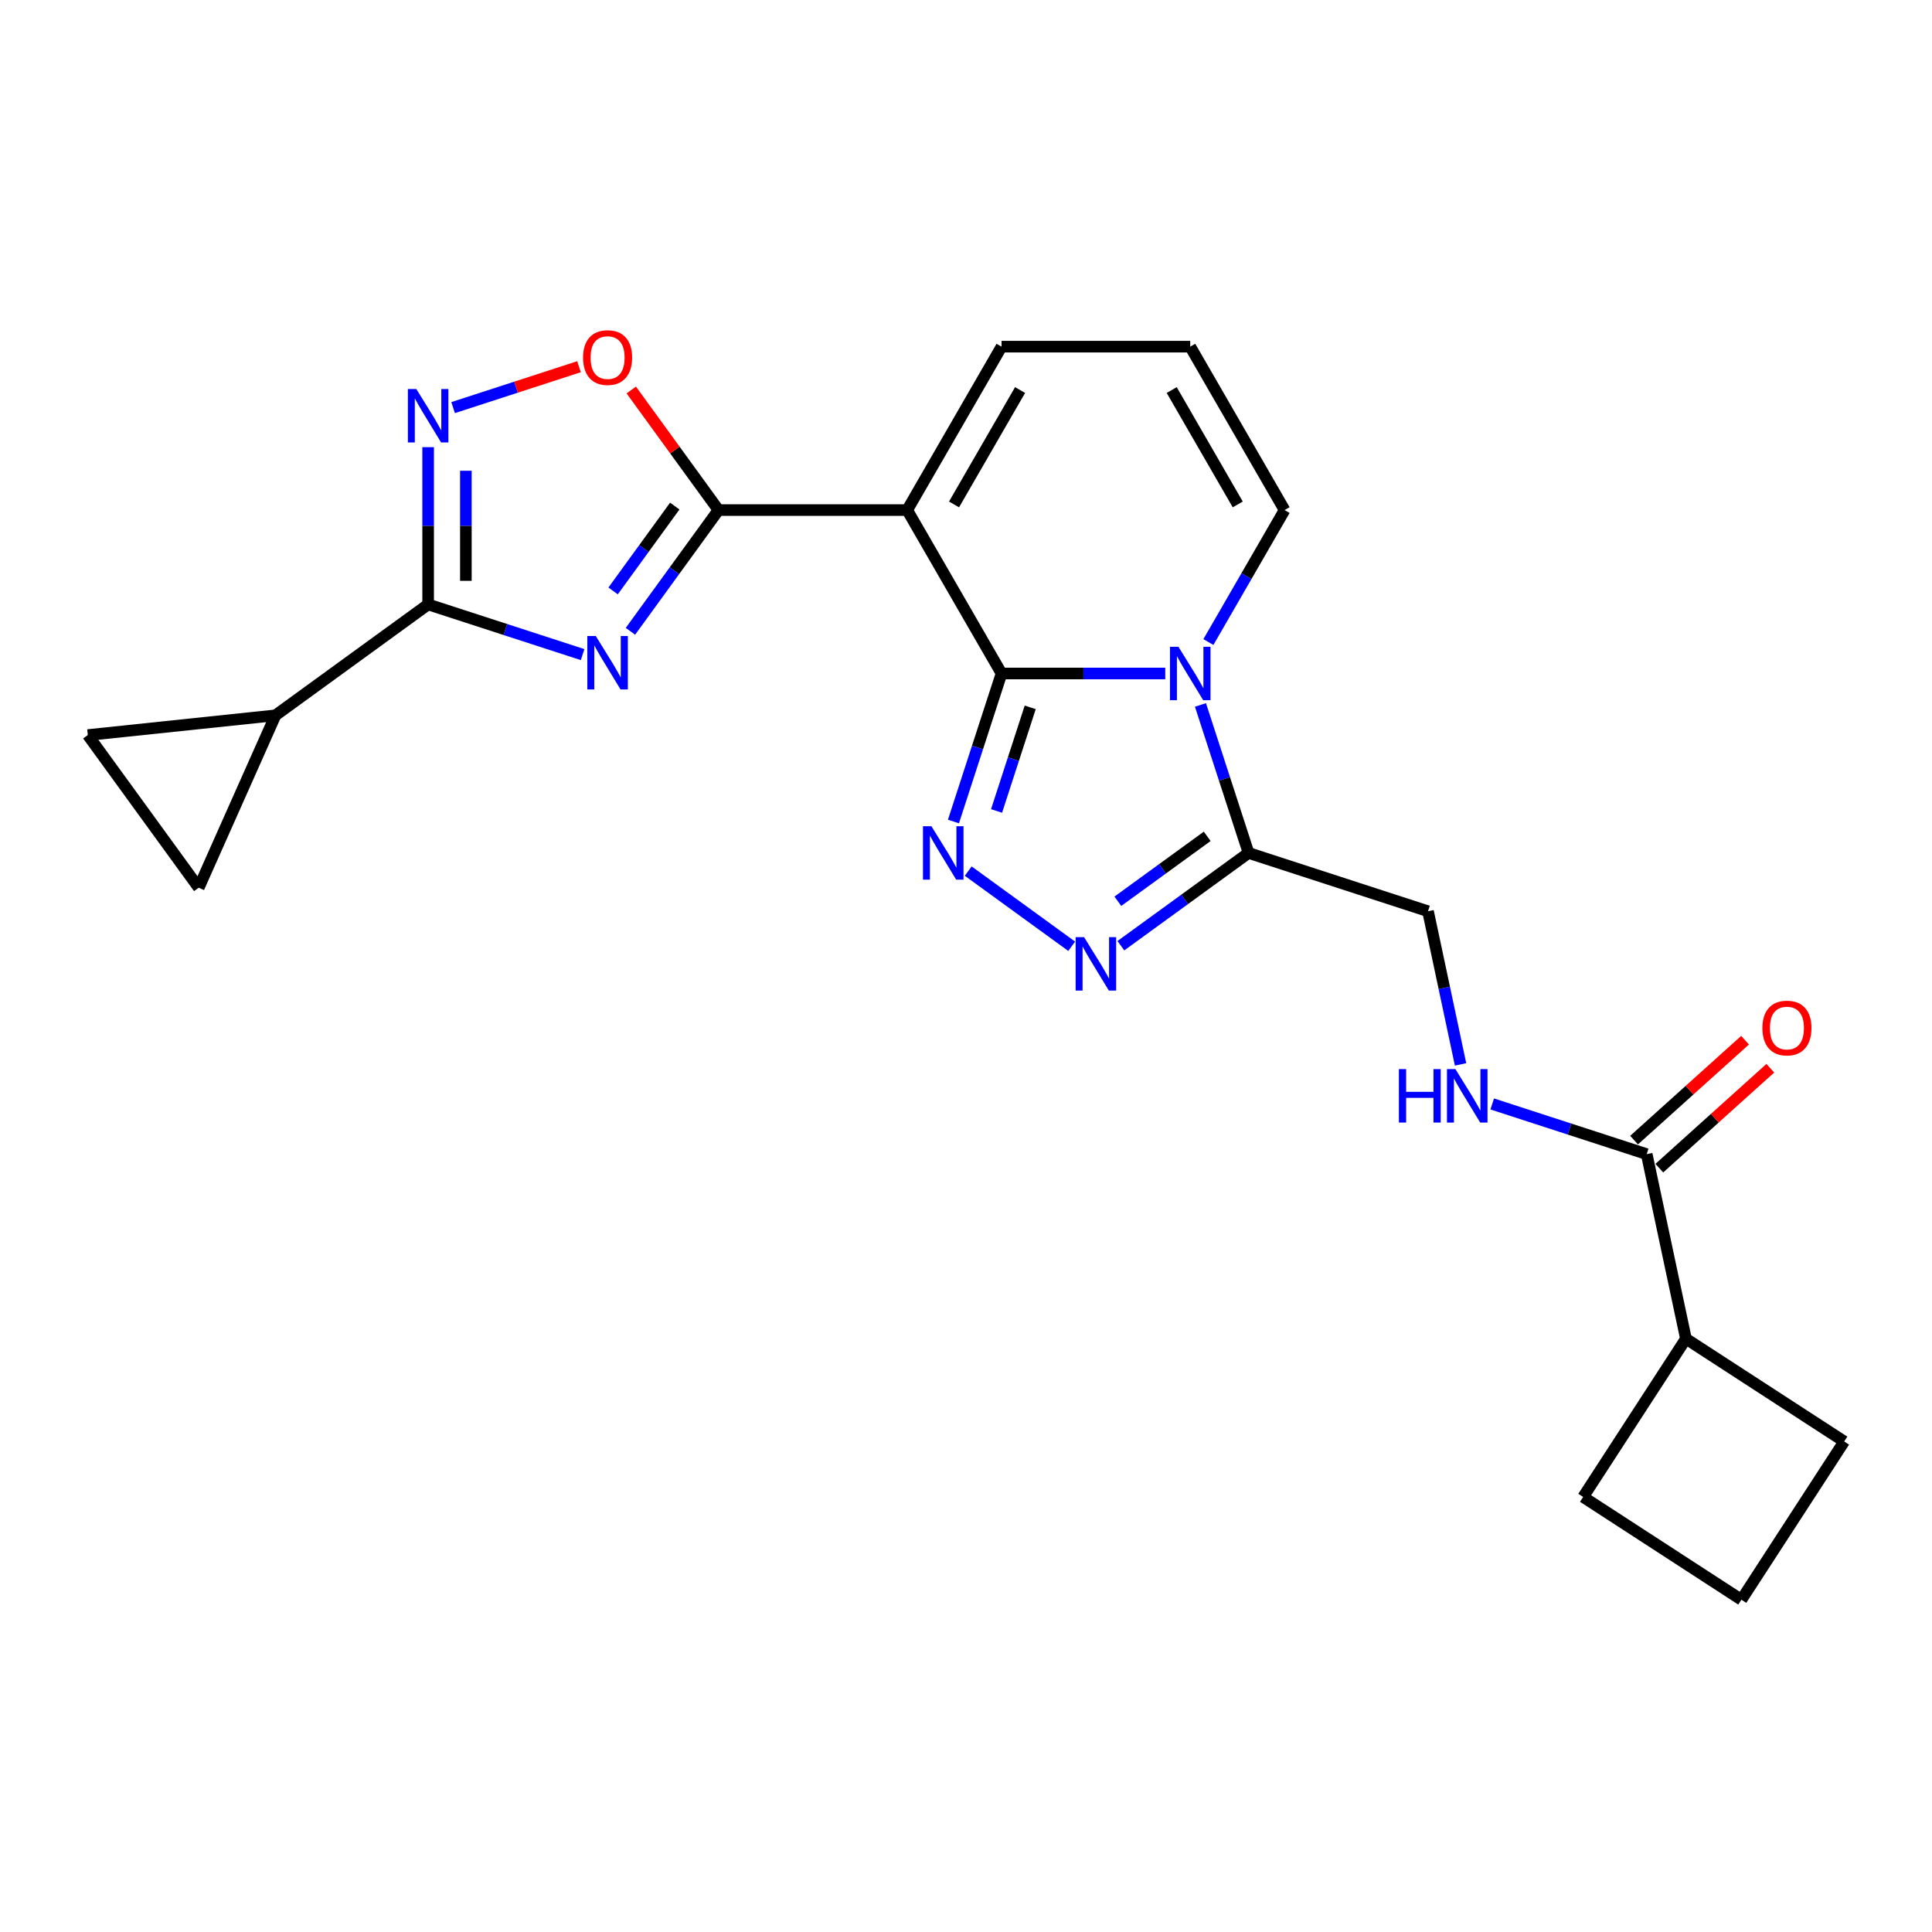 <?xml version='1.0' encoding='iso-8859-1'?>
<svg version='1.1' baseProfile='full'
              xmlns='http://www.w3.org/2000/svg'
                      xmlns:rdkit='http://www.rdkit.org/xml'
                      xmlns:xlink='http://www.w3.org/1999/xlink'
                  xml:space='preserve'
width='1000px' height='1000px' viewBox='0 0 1000 1000'>
<!-- END OF HEADER -->
<rect style='opacity:1.0;fill:#FFFFFF;stroke:none' width='1000' height='1000' x='0' y='0'> </rect>
<path class='bond-0' d='M 518.398,348.597 L 560.767,348.597' style='fill:none;fill-rule:evenodd;stroke:#000000;stroke-width:6px;stroke-linecap:butt;stroke-linejoin:miter;stroke-opacity:1' />
<path class='bond-0' d='M 560.767,348.597 L 603.135,348.597' style='fill:none;fill-rule:evenodd;stroke:#0000FF;stroke-width:6px;stroke-linecap:butt;stroke-linejoin:miter;stroke-opacity:1' />
<path class='bond-1' d='M 518.398,348.597 L 469.565,264.015' style='fill:none;fill-rule:evenodd;stroke:#000000;stroke-width:6px;stroke-linecap:butt;stroke-linejoin:miter;stroke-opacity:1' />
<path class='bond-2' d='M 518.398,348.597 L 505.951,386.905' style='fill:none;fill-rule:evenodd;stroke:#000000;stroke-width:6px;stroke-linecap:butt;stroke-linejoin:miter;stroke-opacity:1' />
<path class='bond-2' d='M 505.951,386.905 L 493.504,425.213' style='fill:none;fill-rule:evenodd;stroke:#0000FF;stroke-width:6px;stroke-linecap:butt;stroke-linejoin:miter;stroke-opacity:1' />
<path class='bond-2' d='M 533.242,366.126 L 524.529,392.942' style='fill:none;fill-rule:evenodd;stroke:#000000;stroke-width:6px;stroke-linecap:butt;stroke-linejoin:miter;stroke-opacity:1' />
<path class='bond-2' d='M 524.529,392.942 L 515.816,419.757' style='fill:none;fill-rule:evenodd;stroke:#0000FF;stroke-width:6px;stroke-linecap:butt;stroke-linejoin:miter;stroke-opacity:1' />
<path class='bond-3' d='M 621.353,364.869 L 633.8,403.177' style='fill:none;fill-rule:evenodd;stroke:#0000FF;stroke-width:6px;stroke-linecap:butt;stroke-linejoin:miter;stroke-opacity:1' />
<path class='bond-3' d='M 633.8,403.177 L 646.247,441.485' style='fill:none;fill-rule:evenodd;stroke:#000000;stroke-width:6px;stroke-linecap:butt;stroke-linejoin:miter;stroke-opacity:1' />
<path class='bond-4' d='M 625.46,332.326 L 645.18,298.17' style='fill:none;fill-rule:evenodd;stroke:#0000FF;stroke-width:6px;stroke-linecap:butt;stroke-linejoin:miter;stroke-opacity:1' />
<path class='bond-4' d='M 645.18,298.17 L 664.9,264.015' style='fill:none;fill-rule:evenodd;stroke:#000000;stroke-width:6px;stroke-linecap:butt;stroke-linejoin:miter;stroke-opacity:1' />
<path class='bond-5' d='M 469.565,264.015 L 371.897,264.015' style='fill:none;fill-rule:evenodd;stroke:#000000;stroke-width:6px;stroke-linecap:butt;stroke-linejoin:miter;stroke-opacity:1' />
<path class='bond-6' d='M 469.565,264.015 L 518.398,179.432' style='fill:none;fill-rule:evenodd;stroke:#000000;stroke-width:6px;stroke-linecap:butt;stroke-linejoin:miter;stroke-opacity:1' />
<path class='bond-6' d='M 493.806,261.094 L 527.99,201.886' style='fill:none;fill-rule:evenodd;stroke:#000000;stroke-width:6px;stroke-linecap:butt;stroke-linejoin:miter;stroke-opacity:1' />
<path class='bond-7' d='M 326.311,326.758 L 349.104,295.386' style='fill:none;fill-rule:evenodd;stroke:#0000FF;stroke-width:6px;stroke-linecap:butt;stroke-linejoin:miter;stroke-opacity:1' />
<path class='bond-7' d='M 349.104,295.386 L 371.897,264.015' style='fill:none;fill-rule:evenodd;stroke:#000000;stroke-width:6px;stroke-linecap:butt;stroke-linejoin:miter;stroke-opacity:1' />
<path class='bond-7' d='M 317.346,305.865 L 333.301,283.905' style='fill:none;fill-rule:evenodd;stroke:#0000FF;stroke-width:6px;stroke-linecap:butt;stroke-linejoin:miter;stroke-opacity:1' />
<path class='bond-7' d='M 333.301,283.905 L 349.256,261.945' style='fill:none;fill-rule:evenodd;stroke:#000000;stroke-width:6px;stroke-linecap:butt;stroke-linejoin:miter;stroke-opacity:1' />
<path class='bond-8' d='M 301.558,338.828 L 261.58,325.838' style='fill:none;fill-rule:evenodd;stroke:#0000FF;stroke-width:6px;stroke-linecap:butt;stroke-linejoin:miter;stroke-opacity:1' />
<path class='bond-8' d='M 261.58,325.838 L 221.602,312.849' style='fill:none;fill-rule:evenodd;stroke:#000000;stroke-width:6px;stroke-linecap:butt;stroke-linejoin:miter;stroke-opacity:1' />
<path class='bond-9' d='M 371.897,264.015 L 349.317,232.936' style='fill:none;fill-rule:evenodd;stroke:#000000;stroke-width:6px;stroke-linecap:butt;stroke-linejoin:miter;stroke-opacity:1' />
<path class='bond-9' d='M 349.317,232.936 L 326.737,201.857' style='fill:none;fill-rule:evenodd;stroke:#FF0000;stroke-width:6px;stroke-linecap:butt;stroke-linejoin:miter;stroke-opacity:1' />
<path class='bond-10' d='M 501.149,450.88 L 554.701,489.788' style='fill:none;fill-rule:evenodd;stroke:#0000FF;stroke-width:6px;stroke-linecap:butt;stroke-linejoin:miter;stroke-opacity:1' />
<path class='bond-11' d='M 221.602,312.849 L 142.587,370.256' style='fill:none;fill-rule:evenodd;stroke:#000000;stroke-width:6px;stroke-linecap:butt;stroke-linejoin:miter;stroke-opacity:1' />
<path class='bond-12' d='M 221.602,312.849 L 221.602,272.151' style='fill:none;fill-rule:evenodd;stroke:#000000;stroke-width:6px;stroke-linecap:butt;stroke-linejoin:miter;stroke-opacity:1' />
<path class='bond-12' d='M 221.602,272.151 L 221.602,231.452' style='fill:none;fill-rule:evenodd;stroke:#0000FF;stroke-width:6px;stroke-linecap:butt;stroke-linejoin:miter;stroke-opacity:1' />
<path class='bond-12' d='M 241.135,300.639 L 241.135,272.151' style='fill:none;fill-rule:evenodd;stroke:#000000;stroke-width:6px;stroke-linecap:butt;stroke-linejoin:miter;stroke-opacity:1' />
<path class='bond-12' d='M 241.135,272.151 L 241.135,243.662' style='fill:none;fill-rule:evenodd;stroke:#0000FF;stroke-width:6px;stroke-linecap:butt;stroke-linejoin:miter;stroke-opacity:1' />
<path class='bond-13' d='M 580.163,489.497 L 613.205,465.491' style='fill:none;fill-rule:evenodd;stroke:#0000FF;stroke-width:6px;stroke-linecap:butt;stroke-linejoin:miter;stroke-opacity:1' />
<path class='bond-13' d='M 613.205,465.491 L 646.247,441.485' style='fill:none;fill-rule:evenodd;stroke:#000000;stroke-width:6px;stroke-linecap:butt;stroke-linejoin:miter;stroke-opacity:1' />
<path class='bond-13' d='M 578.595,466.493 L 601.724,449.688' style='fill:none;fill-rule:evenodd;stroke:#0000FF;stroke-width:6px;stroke-linecap:butt;stroke-linejoin:miter;stroke-opacity:1' />
<path class='bond-13' d='M 601.724,449.688 L 624.853,432.884' style='fill:none;fill-rule:evenodd;stroke:#000000;stroke-width:6px;stroke-linecap:butt;stroke-linejoin:miter;stroke-opacity:1' />
<path class='bond-14' d='M 646.247,441.485 L 739.135,471.666' style='fill:none;fill-rule:evenodd;stroke:#000000;stroke-width:6px;stroke-linecap:butt;stroke-linejoin:miter;stroke-opacity:1' />
<path class='bond-15' d='M 234.533,210.979 L 267.112,200.394' style='fill:none;fill-rule:evenodd;stroke:#0000FF;stroke-width:6px;stroke-linecap:butt;stroke-linejoin:miter;stroke-opacity:1' />
<path class='bond-15' d='M 267.112,200.394 L 299.691,189.808' style='fill:none;fill-rule:evenodd;stroke:#FF0000;stroke-width:6px;stroke-linecap:butt;stroke-linejoin:miter;stroke-opacity:1' />
<path class='bond-16' d='M 142.587,370.256 L 102.862,459.48' style='fill:none;fill-rule:evenodd;stroke:#000000;stroke-width:6px;stroke-linecap:butt;stroke-linejoin:miter;stroke-opacity:1' />
<path class='bond-17' d='M 142.587,370.256 L 45.455,380.465' style='fill:none;fill-rule:evenodd;stroke:#000000;stroke-width:6px;stroke-linecap:butt;stroke-linejoin:miter;stroke-opacity:1' />
<path class='bond-18' d='M 852.328,597.38 L 812.35,584.391' style='fill:none;fill-rule:evenodd;stroke:#000000;stroke-width:6px;stroke-linecap:butt;stroke-linejoin:miter;stroke-opacity:1' />
<path class='bond-18' d='M 812.35,584.391 L 772.372,571.401' style='fill:none;fill-rule:evenodd;stroke:#0000FF;stroke-width:6px;stroke-linecap:butt;stroke-linejoin:miter;stroke-opacity:1' />
<path class='bond-19' d='M 858.863,604.638 L 887.585,578.777' style='fill:none;fill-rule:evenodd;stroke:#000000;stroke-width:6px;stroke-linecap:butt;stroke-linejoin:miter;stroke-opacity:1' />
<path class='bond-19' d='M 887.585,578.777 L 916.306,552.917' style='fill:none;fill-rule:evenodd;stroke:#FF0000;stroke-width:6px;stroke-linecap:butt;stroke-linejoin:miter;stroke-opacity:1' />
<path class='bond-19' d='M 845.793,590.122 L 874.514,564.261' style='fill:none;fill-rule:evenodd;stroke:#000000;stroke-width:6px;stroke-linecap:butt;stroke-linejoin:miter;stroke-opacity:1' />
<path class='bond-19' d='M 874.514,564.261 L 903.236,538.4' style='fill:none;fill-rule:evenodd;stroke:#FF0000;stroke-width:6px;stroke-linecap:butt;stroke-linejoin:miter;stroke-opacity:1' />
<path class='bond-20' d='M 852.328,597.38 L 872.634,692.914' style='fill:none;fill-rule:evenodd;stroke:#000000;stroke-width:6px;stroke-linecap:butt;stroke-linejoin:miter;stroke-opacity:1' />
<path class='bond-21' d='M 102.862,459.48 L 45.455,380.465' style='fill:none;fill-rule:evenodd;stroke:#000000;stroke-width:6px;stroke-linecap:butt;stroke-linejoin:miter;stroke-opacity:1' />
<path class='bond-22' d='M 664.9,264.015 L 616.066,179.432' style='fill:none;fill-rule:evenodd;stroke:#000000;stroke-width:6px;stroke-linecap:butt;stroke-linejoin:miter;stroke-opacity:1' />
<path class='bond-22' d='M 640.658,261.094 L 606.475,201.886' style='fill:none;fill-rule:evenodd;stroke:#000000;stroke-width:6px;stroke-linecap:butt;stroke-linejoin:miter;stroke-opacity:1' />
<path class='bond-23' d='M 518.398,179.432 L 616.066,179.432' style='fill:none;fill-rule:evenodd;stroke:#000000;stroke-width:6px;stroke-linecap:butt;stroke-linejoin:miter;stroke-opacity:1' />
<path class='bond-24' d='M 755.982,550.928 L 747.558,511.297' style='fill:none;fill-rule:evenodd;stroke:#0000FF;stroke-width:6px;stroke-linecap:butt;stroke-linejoin:miter;stroke-opacity:1' />
<path class='bond-24' d='M 747.558,511.297 L 739.135,471.666' style='fill:none;fill-rule:evenodd;stroke:#000000;stroke-width:6px;stroke-linecap:butt;stroke-linejoin:miter;stroke-opacity:1' />
<path class='bond-25' d='M 872.634,692.914 L 954.545,746.107' style='fill:none;fill-rule:evenodd;stroke:#000000;stroke-width:6px;stroke-linecap:butt;stroke-linejoin:miter;stroke-opacity:1' />
<path class='bond-26' d='M 872.634,692.914 L 819.441,774.825' style='fill:none;fill-rule:evenodd;stroke:#000000;stroke-width:6px;stroke-linecap:butt;stroke-linejoin:miter;stroke-opacity:1' />
<path class='bond-27' d='M 901.352,828.018 L 819.441,774.825' style='fill:none;fill-rule:evenodd;stroke:#000000;stroke-width:6px;stroke-linecap:butt;stroke-linejoin:miter;stroke-opacity:1' />
<path class='bond-28' d='M 901.352,828.018 L 954.545,746.107' style='fill:none;fill-rule:evenodd;stroke:#000000;stroke-width:6px;stroke-linecap:butt;stroke-linejoin:miter;stroke-opacity:1' />
<path  class='atom-1' d='M 609.952 334.768
L 619.016 349.418
Q 619.914 350.863, 621.36 353.481
Q 622.805 356.098, 622.883 356.255
L 622.883 334.768
L 626.556 334.768
L 626.556 362.427
L 622.766 362.427
L 613.038 346.41
Q 611.905 344.534, 610.694 342.386
Q 609.522 340.237, 609.171 339.573
L 609.171 362.427
L 605.577 362.427
L 605.577 334.768
L 609.952 334.768
' fill='#0000FF'/>
<path  class='atom-3' d='M 308.375 329.2
L 317.439 343.85
Q 318.338 345.295, 319.783 347.913
Q 321.228 350.53, 321.307 350.687
L 321.307 329.2
L 324.979 329.2
L 324.979 356.859
L 321.189 356.859
L 311.462 340.842
Q 310.329 338.967, 309.118 336.818
Q 307.946 334.669, 307.594 334.005
L 307.594 356.859
L 304 356.859
L 304 329.2
L 308.375 329.2
' fill='#0000FF'/>
<path  class='atom-5' d='M 482.104 427.655
L 491.167 442.305
Q 492.066 443.751, 493.511 446.368
Q 494.957 448.986, 495.035 449.142
L 495.035 427.655
L 498.707 427.655
L 498.707 455.315
L 494.918 455.315
L 485.19 439.297
Q 484.057 437.422, 482.846 435.273
Q 481.674 433.125, 481.322 432.46
L 481.322 455.315
L 477.728 455.315
L 477.728 427.655
L 482.104 427.655
' fill='#0000FF'/>
<path  class='atom-7' d='M 561.118 485.063
L 570.182 499.713
Q 571.08 501.158, 572.526 503.776
Q 573.971 506.393, 574.049 506.55
L 574.049 485.063
L 577.722 485.063
L 577.722 512.722
L 573.932 512.722
L 564.205 496.705
Q 563.072 494.83, 561.861 492.681
Q 560.689 490.532, 560.337 489.868
L 560.337 512.722
L 556.743 512.722
L 556.743 485.063
L 561.118 485.063
' fill='#0000FF'/>
<path  class='atom-9' d='M 215.488 201.351
L 224.552 216.001
Q 225.45 217.447, 226.896 220.064
Q 228.341 222.682, 228.419 222.838
L 228.419 201.351
L 232.091 201.351
L 232.091 229.011
L 228.302 229.011
L 218.574 212.993
Q 217.441 211.118, 216.23 208.969
Q 215.058 206.821, 214.707 206.156
L 214.707 229.011
L 211.112 229.011
L 211.112 201.351
L 215.488 201.351
' fill='#0000FF'/>
<path  class='atom-10' d='M 301.793 185.078
Q 301.793 178.437, 305.074 174.725
Q 308.356 171.014, 314.489 171.014
Q 320.623 171.014, 323.905 174.725
Q 327.186 178.437, 327.186 185.078
Q 327.186 191.798, 323.865 195.626
Q 320.545 199.416, 314.489 199.416
Q 308.395 199.416, 305.074 195.626
Q 301.793 191.837, 301.793 185.078
M 314.489 196.29
Q 318.709 196.29, 320.975 193.478
Q 323.279 190.626, 323.279 185.078
Q 323.279 179.648, 320.975 176.913
Q 318.709 174.139, 314.489 174.139
Q 310.27 174.139, 307.965 176.874
Q 305.699 179.609, 305.699 185.078
Q 305.699 190.665, 307.965 193.478
Q 310.27 196.29, 314.489 196.29
' fill='#FF0000'/>
<path  class='atom-17' d='M 724.066 553.37
L 727.816 553.37
L 727.816 565.129
L 741.958 565.129
L 741.958 553.37
L 745.709 553.37
L 745.709 581.029
L 741.958 581.029
L 741.958 568.254
L 727.816 568.254
L 727.816 581.029
L 724.066 581.029
L 724.066 553.37
' fill='#0000FF'/>
<path  class='atom-17' d='M 753.327 553.37
L 762.39 568.02
Q 763.289 569.465, 764.734 572.083
Q 766.18 574.7, 766.258 574.856
L 766.258 553.37
L 769.93 553.37
L 769.93 581.029
L 766.141 581.029
L 756.413 565.011
Q 755.28 563.136, 754.069 560.988
Q 752.897 558.839, 752.545 558.175
L 752.545 581.029
L 748.951 581.029
L 748.951 553.37
L 753.327 553.37
' fill='#0000FF'/>
<path  class='atom-20' d='M 912.213 532.106
Q 912.213 525.465, 915.494 521.753
Q 918.776 518.042, 924.909 518.042
Q 931.043 518.042, 934.325 521.753
Q 937.606 525.465, 937.606 532.106
Q 937.606 538.825, 934.286 542.654
Q 930.965 546.444, 924.909 546.444
Q 918.815 546.444, 915.494 542.654
Q 912.213 538.865, 912.213 532.106
M 924.909 543.318
Q 929.129 543.318, 931.395 540.505
Q 933.7 537.653, 933.7 532.106
Q 933.7 526.676, 931.395 523.941
Q 929.129 521.167, 924.909 521.167
Q 920.69 521.167, 918.385 523.902
Q 916.119 526.637, 916.119 532.106
Q 916.119 537.693, 918.385 540.505
Q 920.69 543.318, 924.909 543.318
' fill='#FF0000'/>
</svg>
